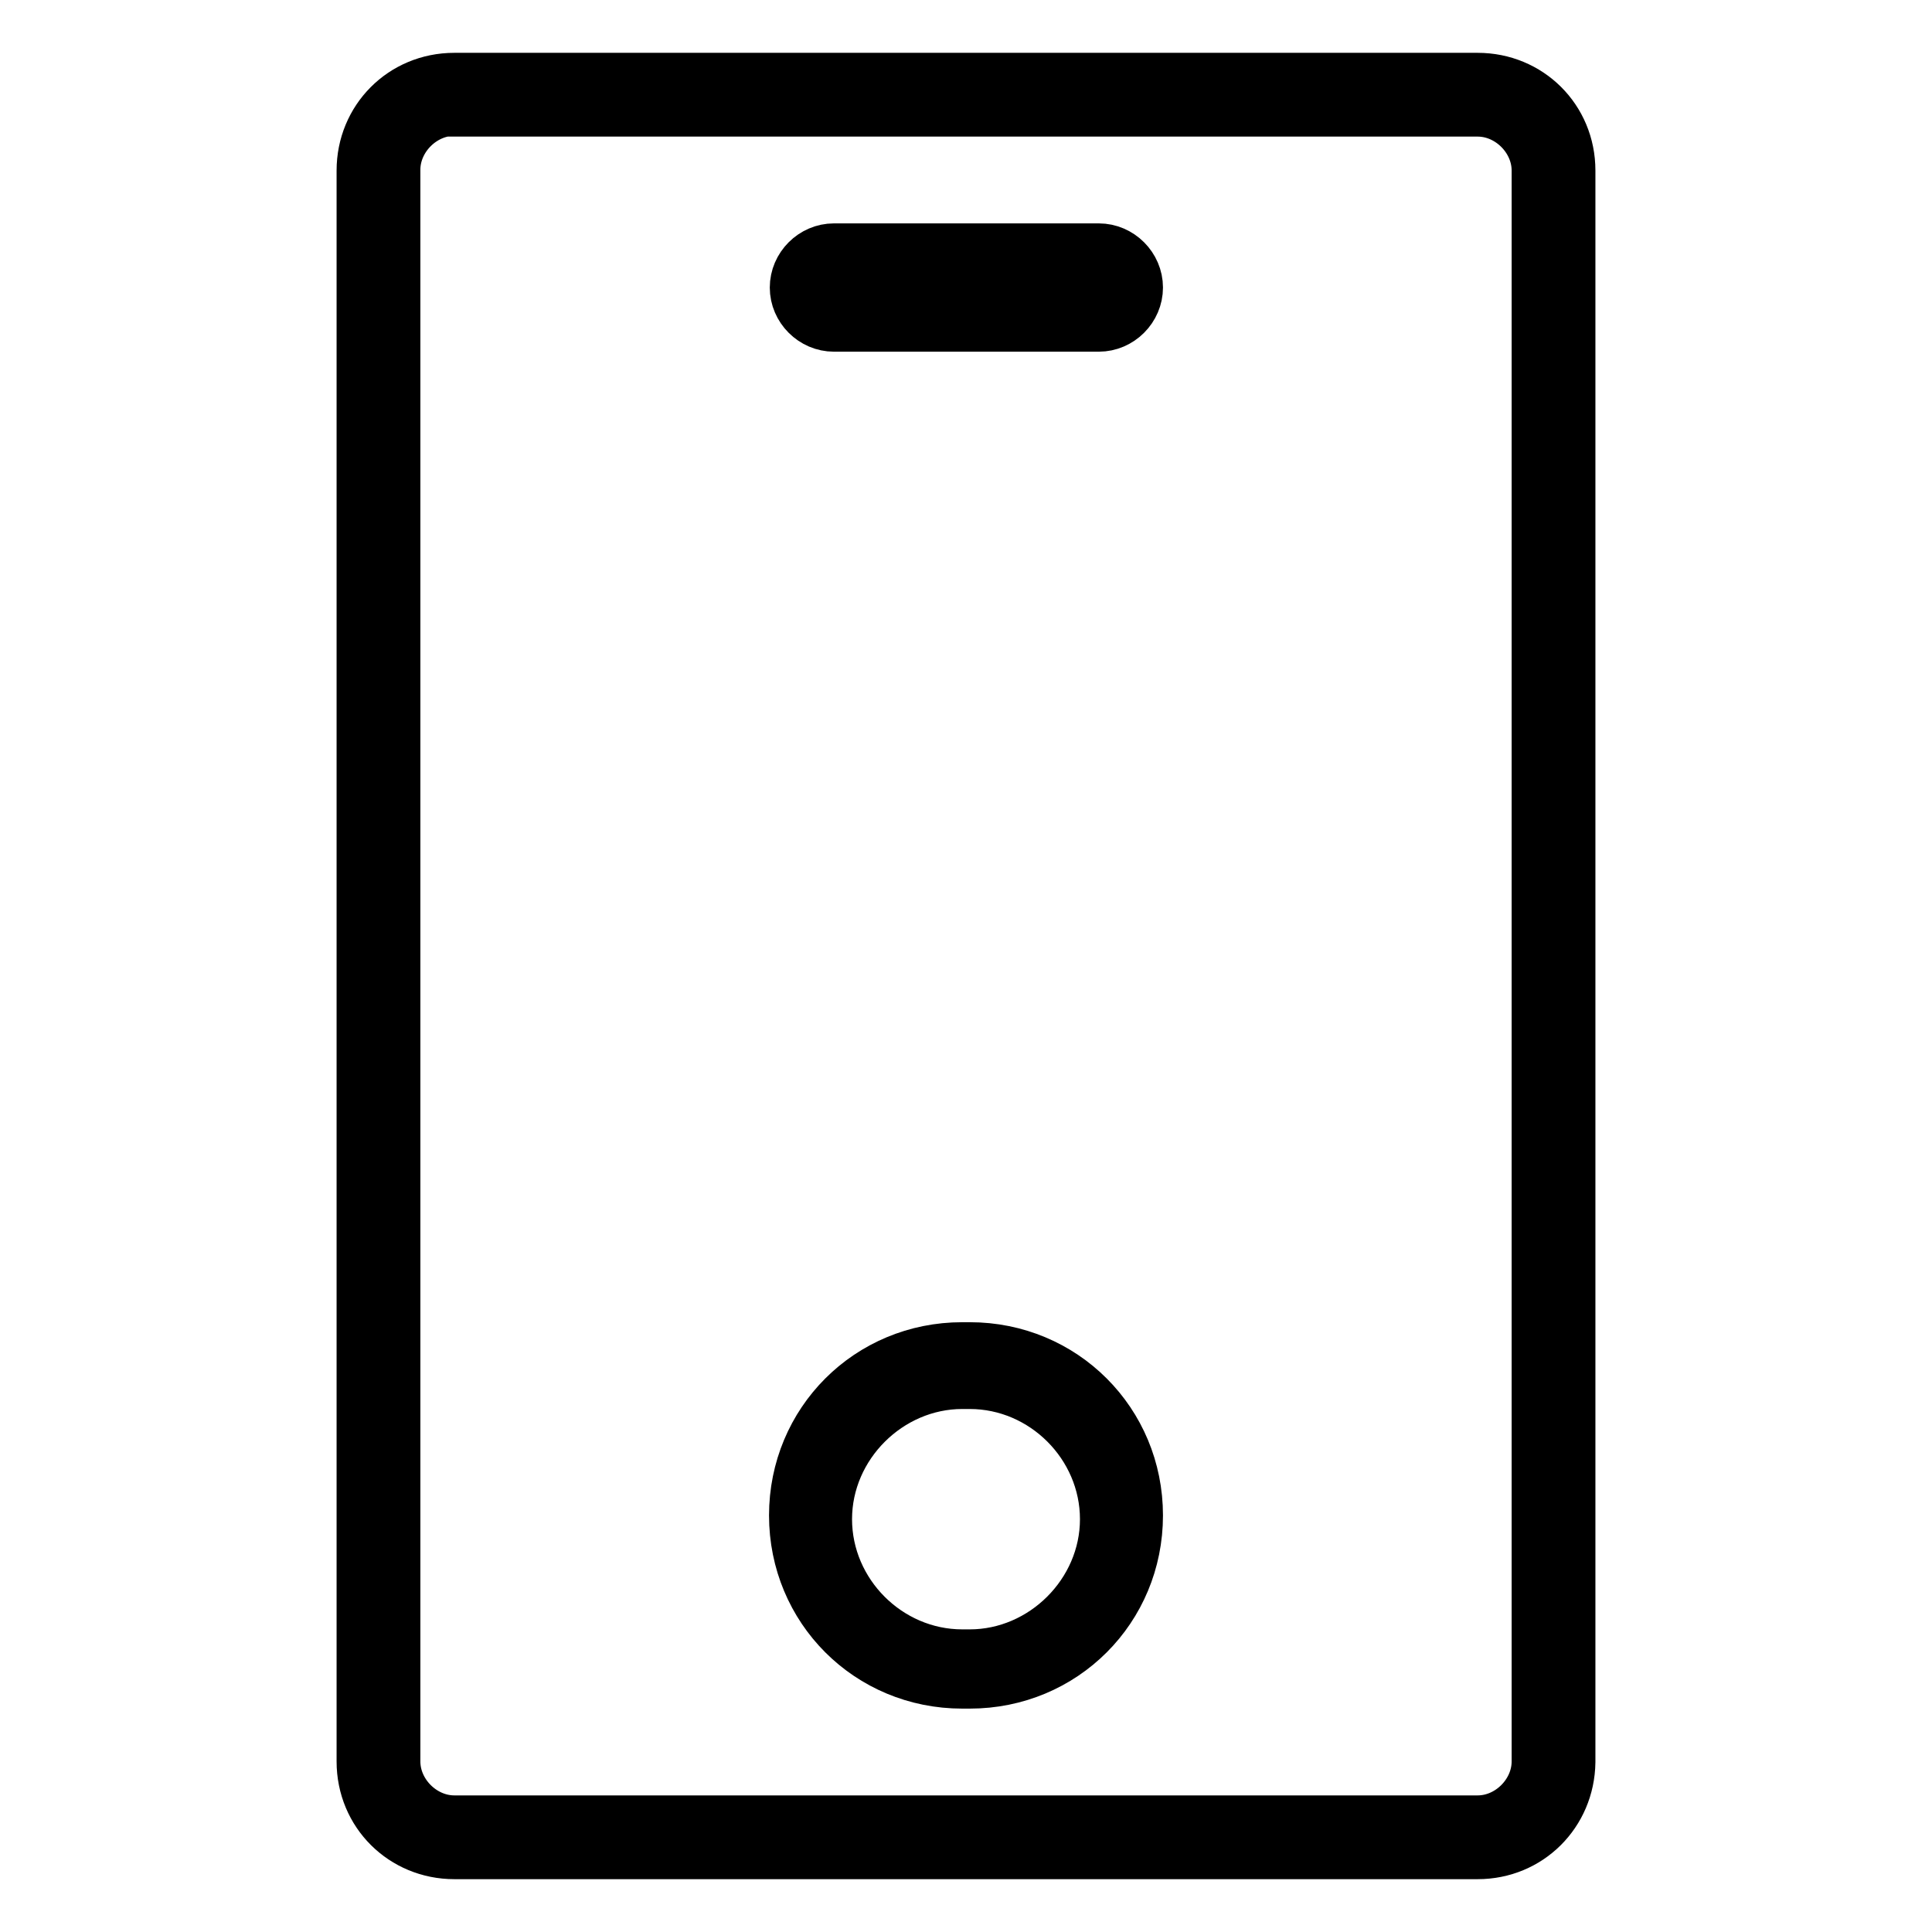 <?xml version="1.0" encoding="utf-8"?>
<!-- Svg Vector Icons : http://www.onlinewebfonts.com/icon -->
<!DOCTYPE svg PUBLIC "-//W3C//DTD SVG 1.1//EN" "http://www.w3.org/Graphics/SVG/1.1/DTD/svg11.dtd">
<svg version="1.1" xmlns="http://www.w3.org/2000/svg" xmlns:xlink="http://www.w3.org/1999/xlink" x="0px" y="0px" viewBox="0 0 256 256" enable-background="new 0 0 256 256" xml:space="preserve">
<g> <path stroke-width="6" fill-opacity="0" stroke="#000000"  d="M195.8,246H60.2c-7,0-12.6-5.5-12.6-12.6V22.6c0-7,5.5-12.6,12.6-12.6h135.6c7,0,12.6,5.5,12.6,12.6v210.9 C208.3,240.5,202.8,246,195.8,246z M60.2,15c-4,0-7.5,3.5-7.5,7.5v210.9c0,4,3.5,7.5,7.5,7.5h135.6c4,0,7.5-3.5,7.5-7.5V22.6 c0-4-3.5-7.5-7.5-7.5H60.2L60.2,15z"/> <path stroke-width="6" fill-opacity="0" stroke="#000000"  d="M128.5,223.4h-1c-12.6,0-22.6-10-22.6-22.6c0-12.6,10-22.6,22.6-22.6h1c12.6,0,22.6,10,22.6,22.6 C151.1,213.4,141.1,223.4,128.5,223.4L128.5,223.4z M127.5,183.7c-9.5,0-17.6,8-17.6,17.6s8,17.6,17.6,17.6h1 c9.5,0,17.6-8,17.6-17.6s-8-17.6-17.6-17.6H127.5z M145.6,43.6h-35.1c-3,0-5.5-2.5-5.5-5.5s2.5-5.5,5.5-5.5h35.1 c3,0,5.5,2.5,5.5,5.5S148.6,43.6,145.6,43.6z M110.4,37.6c-0.5,0-0.5,0.5-0.5,0.5l0.5,0.5h35.1c0.5,0,0.5-0.5,0.5-0.5l-0.5-0.5 H110.4z"/></g>
</svg>